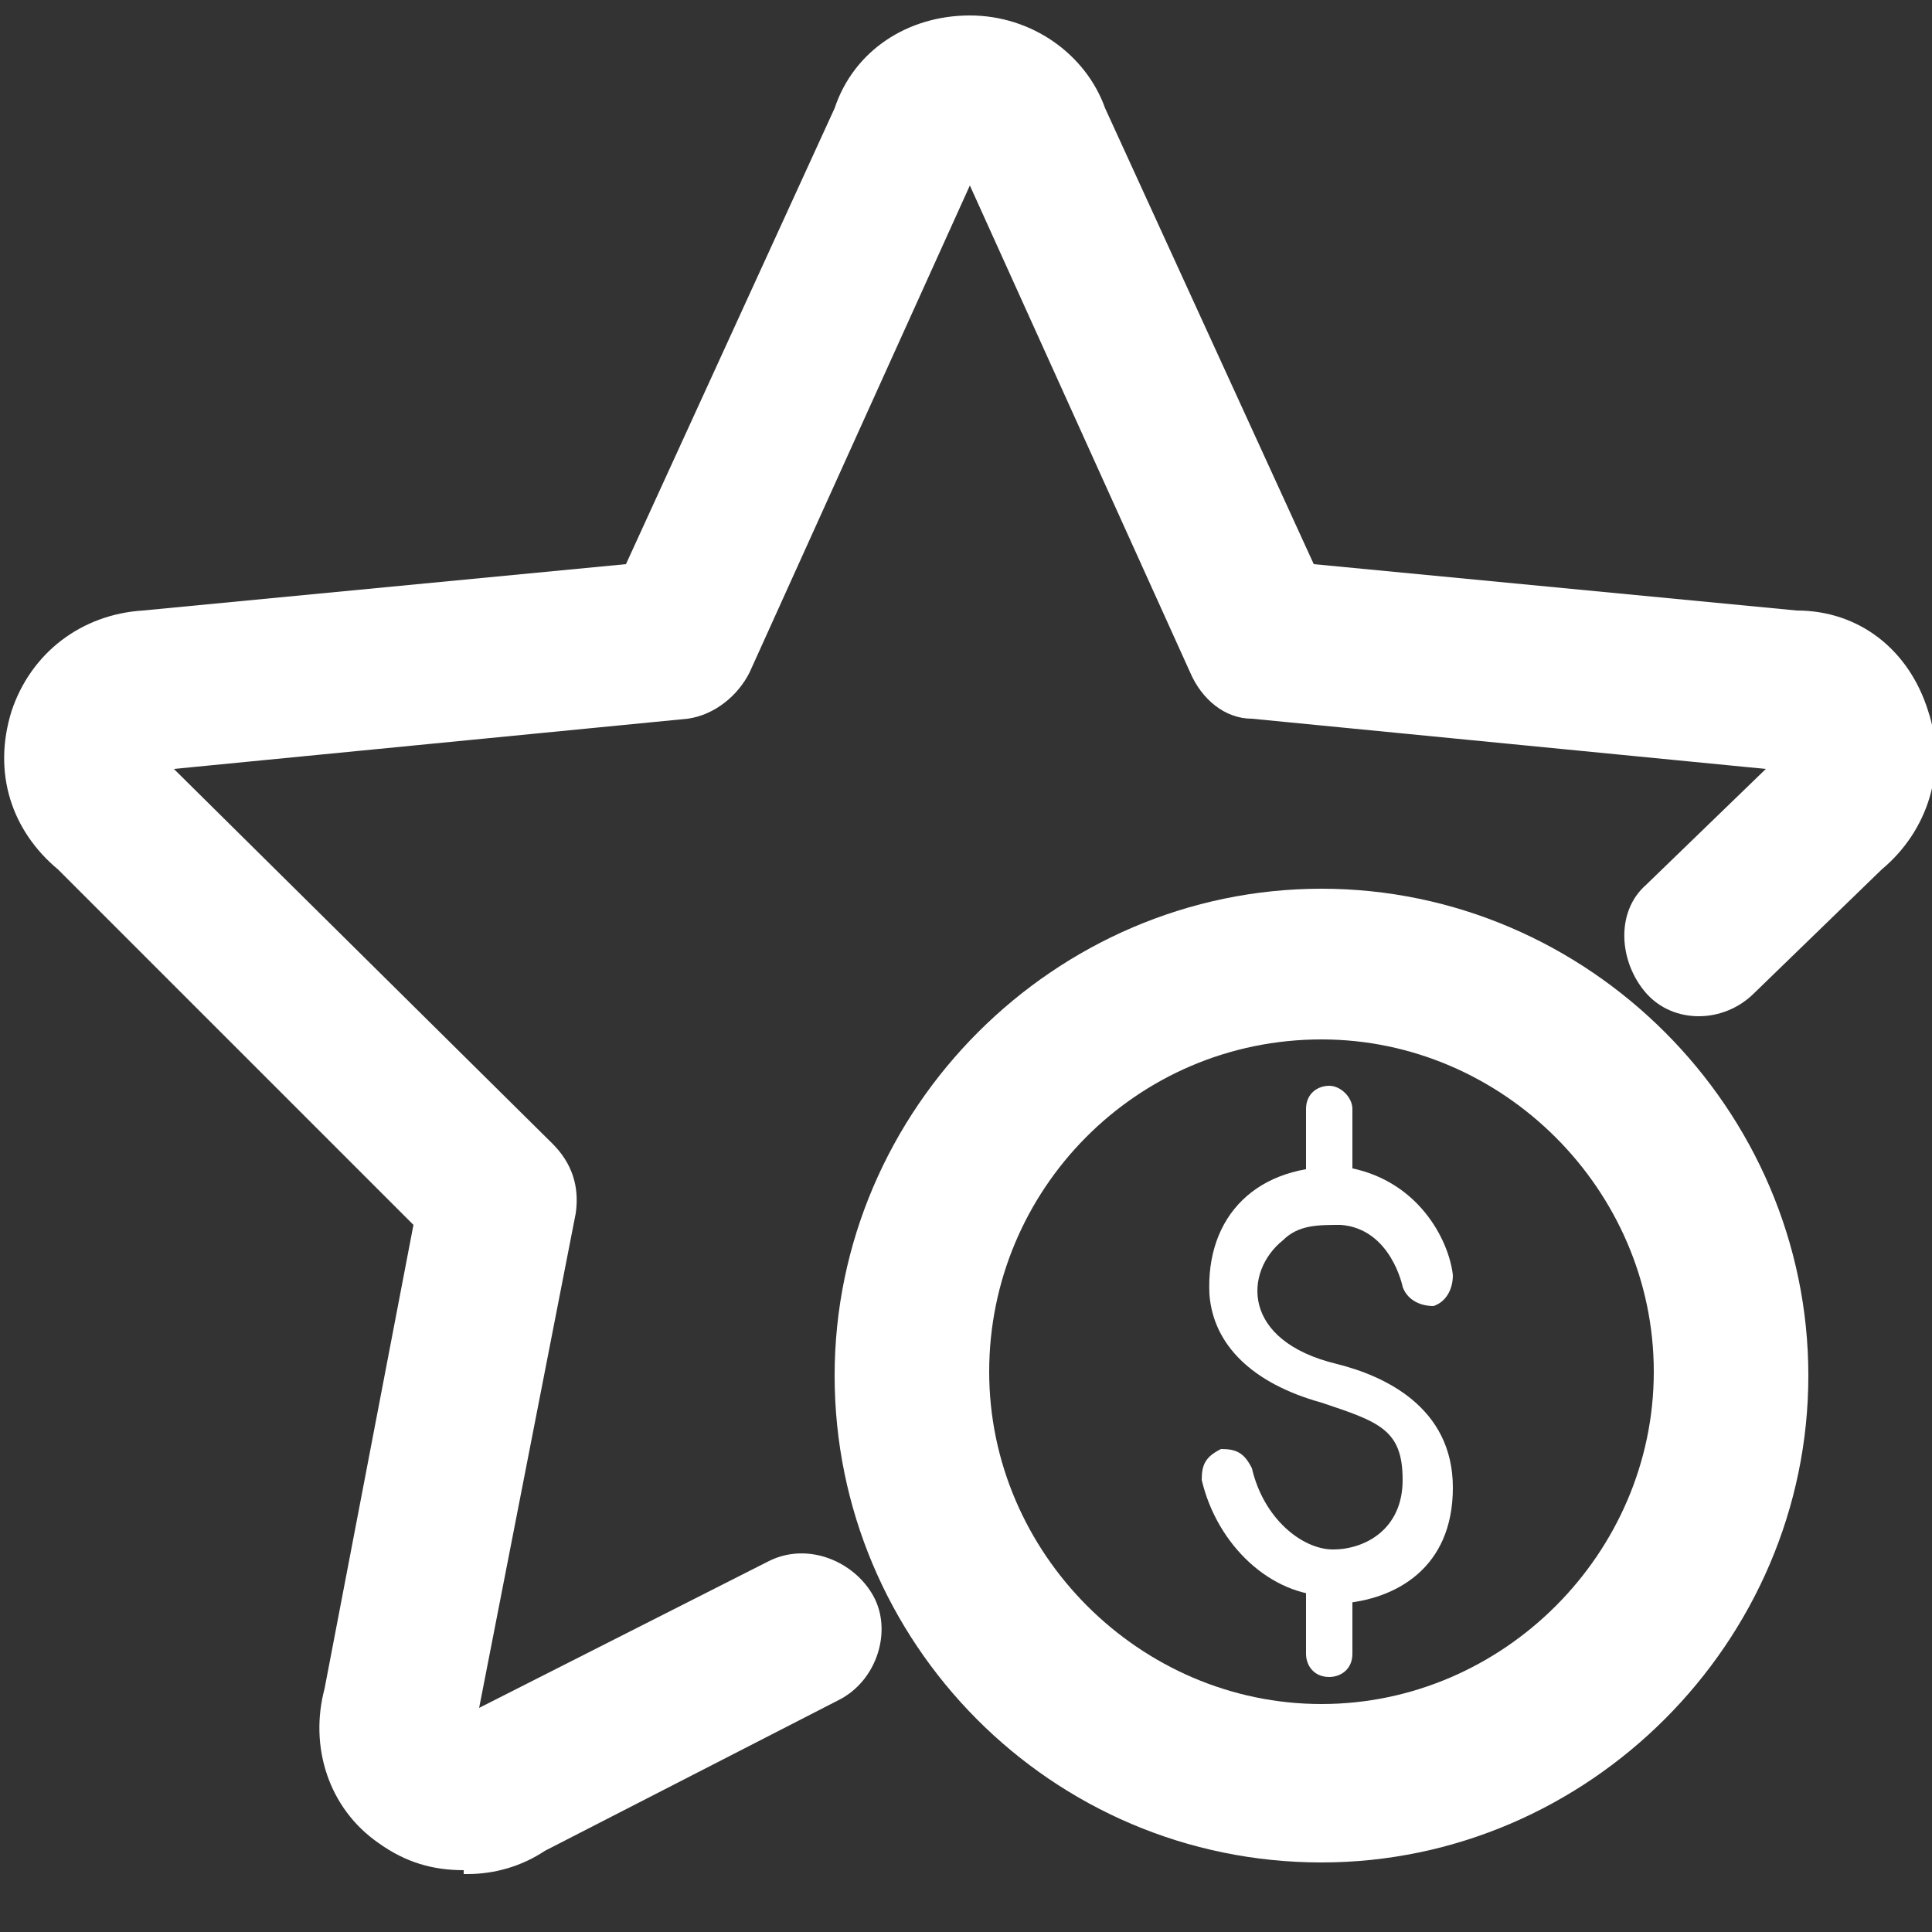 <?xml version="1.0" encoding="UTF-8"?> <svg xmlns="http://www.w3.org/2000/svg" version="1.1" viewBox="0 0 50 50"><rect x="0" y="0" width="50" height="50" fill="#333333" stroke="none"/><defs><style> .cls-1 { fill: #fff; } </style></defs><g><g id="Layer_1"><g id="Layer_1-2" data-name="Layer_1"><g><path class="cls-1" d="M12,48.4c-.8,0-1.5-.2-2.2-.7-1.3-.9-1.8-2.5-1.4-4l2.3-12L1.5,22.5c-1.2-1-1.7-2.5-1.2-4.1.5-1.5,1.8-2.5,3.4-2.6l12.5-1.2,5.4-11.8c.5-1.5,1.9-2.4,3.5-2.4s3,1,3.5,2.4l5.4,11.8,12.5,1.2c1.6,0,2.9,1,3.4,2.6.5,1.5,0,3.1-1.2,4.1l-3.3,3.2c-.8.8-2.1.8-2.8,0s-.8-2.1,0-2.8l3.1-3-13.3-1.3c-.7,0-1.3-.5-1.6-1.2l-5.7-12.6-5.7,12.6c-.3.6-.9,1.1-1.6,1.2l-13.3,1.3,9.8,9.7c.5.5.7,1.1.6,1.8l-2.5,12.8,7.5-3.8c1-.5,2.2,0,2.7.9s.1,2.2-.9,2.7l-7.6,3.9c-.6.4-1.3.6-2,.6h-.1Z"></path><path class="cls-1" d="M34.2,48.2c-7,0-12.6-5.7-12.6-12.6s5.7-12.6,12.6-12.6,12.6,5.7,12.6,12.6-5.7,12.6-12.6,12.6ZM34.2,26.9c-4.8,0-8.6,3.9-8.6,8.6s3.9,8.6,8.6,8.6,8.6-3.9,8.6-8.6-3.9-8.6-8.6-8.6Z"></path></g></g><g><path class="cls-1" d="M34.4,41.3c-1.5,0-2.9-1.3-3.3-3,0-.4.1-.6.5-.8.4,0,.6.1.8.5.3,1.3,1.3,2.1,2.1,2.1s1.8-.5,1.8-1.8-.6-1.5-2.1-2c-1.8-.5-2.8-1.5-2.9-2.8-.1-2,1.2-3.4,3.5-3.3,1.9.3,2.7,1.9,2.8,2.8,0,.4-.2.7-.5.8-.4,0-.7-.2-.8-.5,0,0-.3-1.5-1.6-1.6-.6,0-1.1,0-1.5.4-1,.8-1.1,2.6,1.4,3.2,1.2.3,3,1.1,3,3.2s-1.5,2.9-2.9,3h-.3s0-.1,0-.1Z"></path><path class="cls-1" d="M34.4,31.4c-.4,0-.6-.3-.6-.6v-2.1c0-.4.3-.6.6-.6s.6.3.6.6v2.1c0,.4-.3.6-.6.6Z"></path><path class="cls-1" d="M34.4,43.4c-.4,0-.6-.3-.6-.6v-2c0-.4.3-.6.6-.6s.6.3.6.6v2c0,.4-.3.6-.6.6Z"></path></g></g></g></svg> 